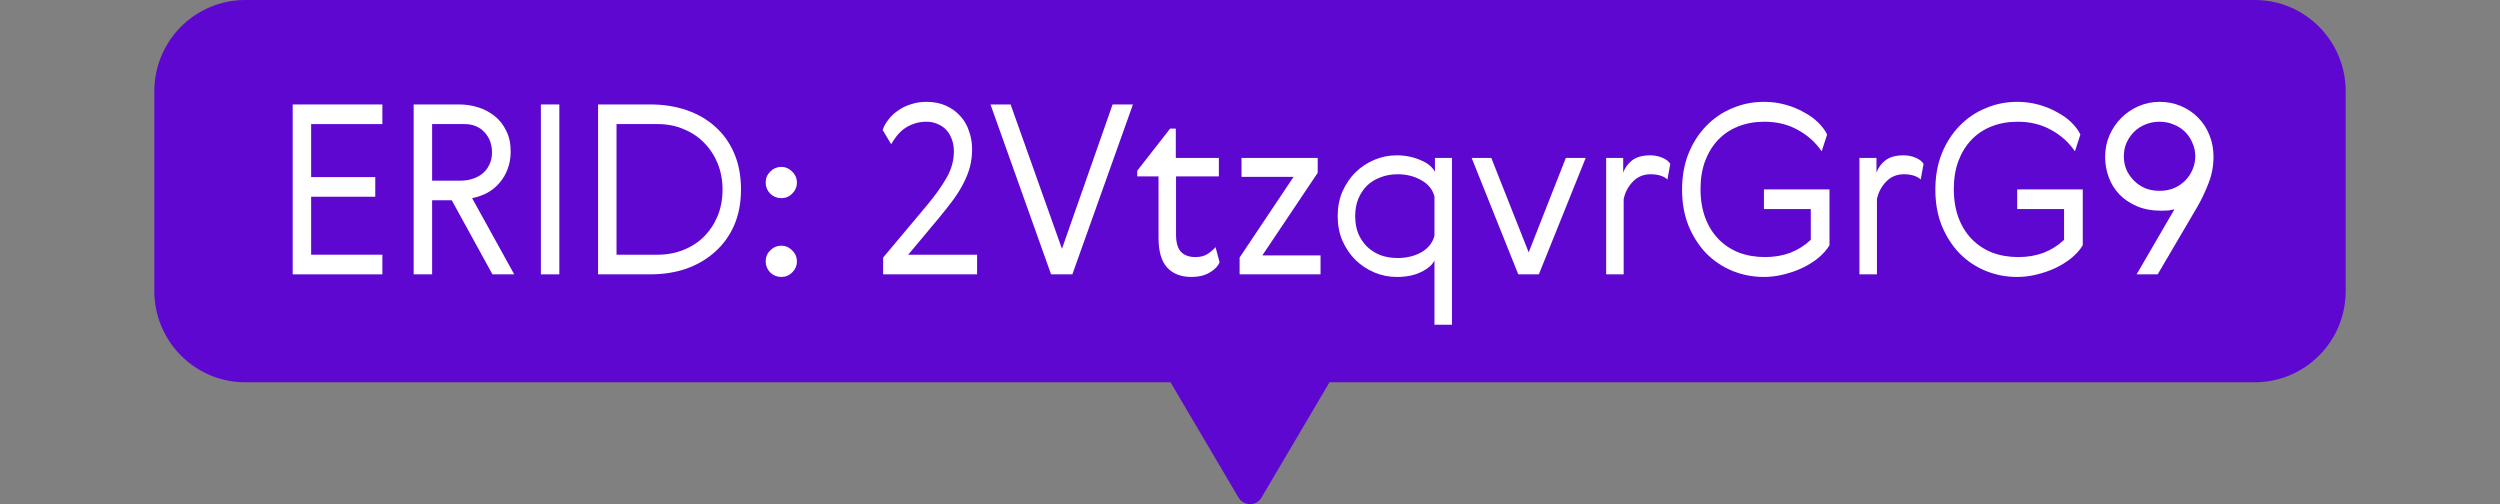 <svg xmlns="http://www.w3.org/2000/svg" width="729" height="147" viewBox="0 0 729 147" fill="none">
  <rect x="0" y="0" width="729" height="147" fill="#808080" stroke="none"/>
  <g clip-path="url(#clip0_31_138)">
    <path d="M657.518 0H71.52C56.862 0 45 11.906 45 26.617V84.856C45 99.529 56.862 111.473 71.52 111.473H341.323L361.157 145.104C362.668 147.645 366.37 147.645 367.843 145.104L387.677 111.473H657.48C672.138 111.473 684 99.567 684 84.856V26.617C684 11.906 672.138 0 657.48 0H657.518Z" fill="#5D07D1"></path>
    <path d="M639.318 49.502C639.87 48.26 640.146 46.949 640.146 45.569C640.146 44.189 639.87 42.901 639.318 41.705C638.812 40.463 638.099 39.382 637.179 38.462C636.259 37.542 635.155 36.829 633.867 36.323C632.625 35.771 631.245 35.495 629.727 35.495C628.209 35.495 626.806 35.771 625.518 36.323C624.276 36.829 623.195 37.542 622.275 38.462C621.355 39.382 620.619 40.463 620.067 41.705C619.561 42.901 619.308 44.189 619.308 45.569C619.308 46.949 619.561 48.26 620.067 49.502C620.619 50.698 621.355 51.756 622.275 52.676C623.195 53.596 624.276 54.332 625.518 54.884C626.806 55.39 628.209 55.643 629.727 55.643C631.245 55.643 632.625 55.39 633.867 54.884C635.155 54.332 636.259 53.596 637.179 52.676C638.099 51.756 638.812 50.698 639.318 49.502ZM634.074 61.025C633.568 61.163 632.97 61.278 632.28 61.37C631.59 61.416 630.9 61.439 630.21 61.439C627.542 61.439 625.173 61.002 623.103 60.128C621.079 59.254 619.377 58.104 617.997 56.678C616.617 55.206 615.582 53.527 614.892 51.641C614.202 49.755 613.857 47.8 613.857 45.776C613.857 43.522 614.271 41.429 615.099 39.497C615.973 37.519 617.123 35.817 618.549 34.391C620.021 32.919 621.723 31.769 623.655 30.941C625.587 30.113 627.611 29.699 629.727 29.699C631.981 29.699 634.074 30.113 636.006 30.941C637.938 31.769 639.594 32.896 640.974 34.322C642.4 35.748 643.504 37.45 644.286 39.428C645.068 41.36 645.459 43.453 645.459 45.707C645.459 48.375 644.976 50.951 644.01 53.435C643.044 55.919 641.963 58.196 640.767 60.266L629.175 80H623.034L634.074 61.025Z" fill="white"></path>
    <path d="M588.22 29.699C590.428 29.699 592.521 29.975 594.499 30.527C596.477 31.079 598.271 31.815 599.881 32.735C601.537 33.609 602.94 34.621 604.09 35.771C605.24 36.921 606.091 38.071 606.643 39.221L605.056 44.12C603.216 41.452 600.87 39.359 598.018 37.841C595.212 36.277 591.992 35.495 588.358 35.495C585.552 35.495 582.999 35.955 580.699 36.875C578.399 37.795 576.444 39.106 574.834 40.808C573.224 42.51 571.959 44.58 571.039 47.018C570.165 49.41 569.728 52.101 569.728 55.091C569.728 58.219 570.188 61.025 571.108 63.509C572.028 65.947 573.316 68.017 574.972 69.719C576.628 71.421 578.606 72.732 580.906 73.652C583.252 74.526 585.805 74.963 588.565 74.963C591.187 74.963 593.625 74.549 595.879 73.721C598.133 72.847 600.134 71.582 601.882 69.926V60.956H588.22V55.229H607.333V71.513C606.505 72.893 605.378 74.158 603.952 75.308C602.572 76.412 601.008 77.378 599.26 78.206C597.558 78.988 595.741 79.609 593.809 80.069C591.923 80.529 590.06 80.759 588.22 80.759C584.954 80.759 581.872 80.161 578.974 78.965C576.076 77.769 573.546 76.067 571.384 73.859C569.222 71.605 567.497 68.914 566.209 65.786C564.967 62.658 564.346 59.162 564.346 55.298C564.346 51.434 564.967 47.938 566.209 44.81C567.497 41.636 569.222 38.945 571.384 36.737C573.546 34.483 576.076 32.758 578.974 31.562C581.872 30.32 584.954 29.699 588.22 29.699Z" fill="white"></path>
    <path d="M560.082 52.331C558.932 51.319 557.299 50.813 555.183 50.813C553.113 50.813 551.388 51.526 550.008 52.952C548.628 54.378 547.731 56.08 547.317 58.058V80H542.211V46.052H547.179V50.33C547.685 48.904 548.559 47.708 549.801 46.742C551.089 45.776 552.837 45.293 555.045 45.293C556.333 45.293 557.506 45.523 558.564 45.983C559.622 46.397 560.404 46.995 560.91 47.777L560.082 52.331Z" fill="white"></path>
    <path d="M514.365 29.699C516.573 29.699 518.666 29.975 520.644 30.527C522.622 31.079 524.416 31.815 526.026 32.735C527.682 33.609 529.085 34.621 530.235 35.771C531.385 36.921 532.236 38.071 532.788 39.221L531.201 44.12C529.361 41.452 527.015 39.359 524.163 37.841C521.357 36.277 518.137 35.495 514.503 35.495C511.697 35.495 509.144 35.955 506.844 36.875C504.544 37.795 502.589 39.106 500.979 40.808C499.369 42.51 498.104 44.58 497.184 47.018C496.31 49.41 495.873 52.101 495.873 55.091C495.873 58.219 496.333 61.025 497.253 63.509C498.173 65.947 499.461 68.017 501.117 69.719C502.773 71.421 504.751 72.732 507.051 73.652C509.397 74.526 511.95 74.963 514.71 74.963C517.332 74.963 519.77 74.549 522.024 73.721C524.278 72.847 526.279 71.582 528.027 69.926V60.956H514.365V55.229H533.478V71.513C532.65 72.893 531.523 74.158 530.097 75.308C528.717 76.412 527.153 77.378 525.405 78.206C523.703 78.988 521.886 79.609 519.954 80.069C518.068 80.529 516.205 80.759 514.365 80.759C511.099 80.759 508.017 80.161 505.119 78.965C502.221 77.769 499.691 76.067 497.529 73.859C495.367 71.605 493.642 68.914 492.354 65.786C491.112 62.658 490.491 59.162 490.491 55.298C490.491 51.434 491.112 47.938 492.354 44.81C493.642 41.636 495.367 38.945 497.529 36.737C499.691 34.483 502.221 32.758 505.119 31.562C508.017 30.32 511.099 29.699 514.365 29.699Z" fill="white"></path>
    <path d="M486.228 52.331C485.078 51.319 483.445 50.813 481.329 50.813C479.259 50.813 477.534 51.526 476.154 52.952C474.774 54.378 473.877 56.08 473.463 58.058V80H468.357V46.052H473.325V50.33C473.831 48.904 474.705 47.708 475.947 46.742C477.235 45.776 478.983 45.293 481.191 45.293C482.479 45.293 483.652 45.523 484.71 45.983C485.768 46.397 486.55 46.995 487.056 47.777L486.228 52.331Z" fill="white"></path>
    <path d="M442.726 80L429.133 46.052H434.86L445.762 73.583L456.595 46.052H462.391L448.729 80H442.726Z" fill="white"></path>
    <path d="M418.289 94.697V75.929C417.737 77.171 416.449 78.298 414.425 79.31C412.447 80.276 410.078 80.759 407.318 80.759C405.018 80.759 402.833 80.322 400.763 79.448C398.693 78.574 396.853 77.355 395.243 75.791C393.679 74.227 392.414 72.364 391.448 70.202C390.528 68.04 390.068 65.648 390.068 63.026C390.068 60.404 390.528 58.012 391.448 55.85C392.414 53.688 393.679 51.825 395.243 50.261C396.853 48.697 398.693 47.478 400.763 46.604C402.833 45.73 405.018 45.293 407.318 45.293C408.698 45.293 409.986 45.431 411.182 45.707C412.424 45.983 413.528 46.351 414.494 46.811C415.506 47.225 416.334 47.731 416.978 48.329C417.668 48.927 418.151 49.525 418.427 50.123V46.052H423.395V94.697H418.289ZM396.071 57.989C395.473 59.461 395.174 61.14 395.174 63.026C395.174 64.912 395.473 66.614 396.071 68.132C396.715 69.604 397.566 70.869 398.624 71.927C399.728 72.985 401.039 73.813 402.557 74.411C404.075 74.963 405.731 75.239 407.525 75.239C410.147 75.239 412.447 74.687 414.425 73.583C416.449 72.433 417.737 70.823 418.289 68.753V57.299C417.737 55.229 416.449 53.642 414.425 52.538C412.447 51.388 410.147 50.813 407.525 50.813C405.731 50.813 404.075 51.112 402.557 51.71C401.039 52.262 399.728 53.067 398.624 54.125C397.566 55.183 396.715 56.471 396.071 57.989Z" fill="white"></path>
    <path d="M362.022 46.052H384.24V50.399L368.094 74.48H385.068V80H361.47V75.101L377.202 51.572H362.022V46.052Z" fill="white"></path>
    <path d="M355.63 76.481C355.124 77.677 354.135 78.689 352.663 79.517C351.237 80.345 349.489 80.759 347.419 80.759C344.383 80.759 342.014 79.839 340.312 77.999C338.656 76.159 337.828 73.261 337.828 69.305V51.434H331.618V49.778L341.209 37.496H342.865V46.052H355.423V51.434H342.934V68.408C342.934 70.754 343.417 72.433 344.383 73.445C345.349 74.457 346.752 74.963 348.592 74.963C350.018 74.963 351.191 74.664 352.111 74.066C353.031 73.468 353.813 72.801 354.457 72.065L355.63 76.481Z" fill="white"></path>
    <path d="M288.827 30.458H294.692L309.665 72.548L324.431 30.458H330.365L312.701 80H306.491L288.827 30.458Z" fill="white"></path>
    <path d="M284.917 74.273V80H257.524V75.101L270.427 59.714C272.727 56.954 274.59 54.332 276.016 51.848C277.442 49.364 278.155 46.788 278.155 44.12C278.155 42.924 277.971 41.797 277.603 40.739C277.235 39.681 276.706 38.761 276.016 37.979C275.326 37.197 274.475 36.599 273.463 36.185C272.497 35.725 271.393 35.495 270.151 35.495C268.771 35.495 267.529 35.702 266.425 36.116C265.367 36.484 264.401 36.99 263.527 37.634C262.699 38.278 261.986 38.991 261.388 39.773C260.79 40.555 260.284 41.314 259.87 42.05L257.386 37.91C257.754 36.806 258.329 35.771 259.111 34.805C259.893 33.793 260.836 32.919 261.94 32.183C263.044 31.401 264.286 30.803 265.666 30.389C267.046 29.929 268.541 29.699 270.151 29.699C272.267 29.699 274.153 30.067 275.809 30.803C277.465 31.539 278.868 32.551 280.018 33.839C281.168 35.081 282.019 36.553 282.571 38.255C283.169 39.911 283.468 41.659 283.468 43.499C283.468 45.293 283.261 46.995 282.847 48.605C282.433 50.169 281.812 51.756 280.984 53.366C280.202 54.93 279.213 56.54 278.017 58.196C276.821 59.806 275.464 61.531 273.946 63.371L264.838 74.273H284.917Z" fill="white"></path>
    <path d="M224.581 79.448C223.707 78.528 223.27 77.447 223.27 76.205C223.27 74.963 223.707 73.905 224.581 73.031C225.501 72.111 226.582 71.651 227.824 71.651C229.066 71.651 230.124 72.111 230.998 73.031C231.918 73.905 232.378 74.963 232.378 76.205C232.378 77.447 231.918 78.528 230.998 79.448C230.124 80.322 229.066 80.759 227.824 80.759C226.582 80.759 225.501 80.322 224.581 79.448ZM224.581 56.471C223.707 55.551 223.27 54.47 223.27 53.228C223.27 51.986 223.707 50.928 224.581 50.054C225.501 49.134 226.582 48.674 227.824 48.674C229.066 48.674 230.124 49.134 230.998 50.054C231.918 50.928 232.378 51.986 232.378 53.228C232.378 54.47 231.918 55.551 230.998 56.471C230.124 57.345 229.066 57.782 227.824 57.782C226.582 57.782 225.501 57.345 224.581 56.471Z" fill="white"></path>
    <path d="M210.692 55.229C210.692 52.561 210.232 50.077 209.312 47.777C208.392 45.477 207.104 43.476 205.448 41.774C203.792 40.026 201.791 38.669 199.445 37.703C197.145 36.691 194.592 36.185 191.786 36.185H179.78V74.273H191.786C194.454 74.273 196.938 73.813 199.238 72.893C201.584 71.973 203.585 70.685 205.241 69.029C206.943 67.327 208.277 65.326 209.243 63.026C210.209 60.68 210.692 58.081 210.692 55.229ZM189.647 30.458C193.465 30.458 196.984 31.01 200.204 32.114C203.424 33.218 206.207 34.828 208.553 36.944C210.899 39.014 212.739 41.59 214.073 44.672C215.407 47.754 216.074 51.273 216.074 55.229C216.074 59.139 215.407 62.635 214.073 65.717C212.739 68.753 210.876 71.329 208.484 73.445C206.138 75.561 203.355 77.194 200.135 78.344C196.915 79.448 193.419 80 189.647 80H174.398V30.458H189.647Z" fill="white"></path>
    <path d="M157.72 30.458H163.102V80H157.72V30.458Z" fill="white"></path>
    <path d="M120.624 30.458H133.941C135.781 30.458 137.598 30.734 139.392 31.286C141.186 31.838 142.796 32.689 144.222 33.839C145.648 34.943 146.775 36.369 147.603 38.117C148.477 39.819 148.914 41.843 148.914 44.189C148.914 46.075 148.615 47.777 148.017 49.295C147.465 50.813 146.683 52.147 145.671 53.297C144.705 54.447 143.532 55.413 142.152 56.195C140.772 56.931 139.277 57.46 137.667 57.782L149.949 80H143.601L131.733 58.403H126.006V80H120.624V30.458ZM126.006 36.185V52.676H134.424C135.62 52.676 136.77 52.492 137.874 52.124C138.978 51.756 139.944 51.227 140.772 50.537C141.6 49.847 142.244 48.996 142.704 47.984C143.21 46.972 143.463 45.799 143.463 44.465C143.463 42.073 142.727 40.095 141.255 38.531C139.783 36.967 137.851 36.185 135.459 36.185H126.006Z" fill="white"></path>
    <path d="M85.348 30.458H111.499V36.185H90.73V51.641H109.429V57.368H90.73V74.273H111.499V80H85.348V30.458Z" fill="white"></path>
  </g>
  <defs>
    <clipPath id="clip0_31_138">
      <rect width="729" height="147" fill="white"></rect>
    </clipPath>
  </defs>
</svg>
